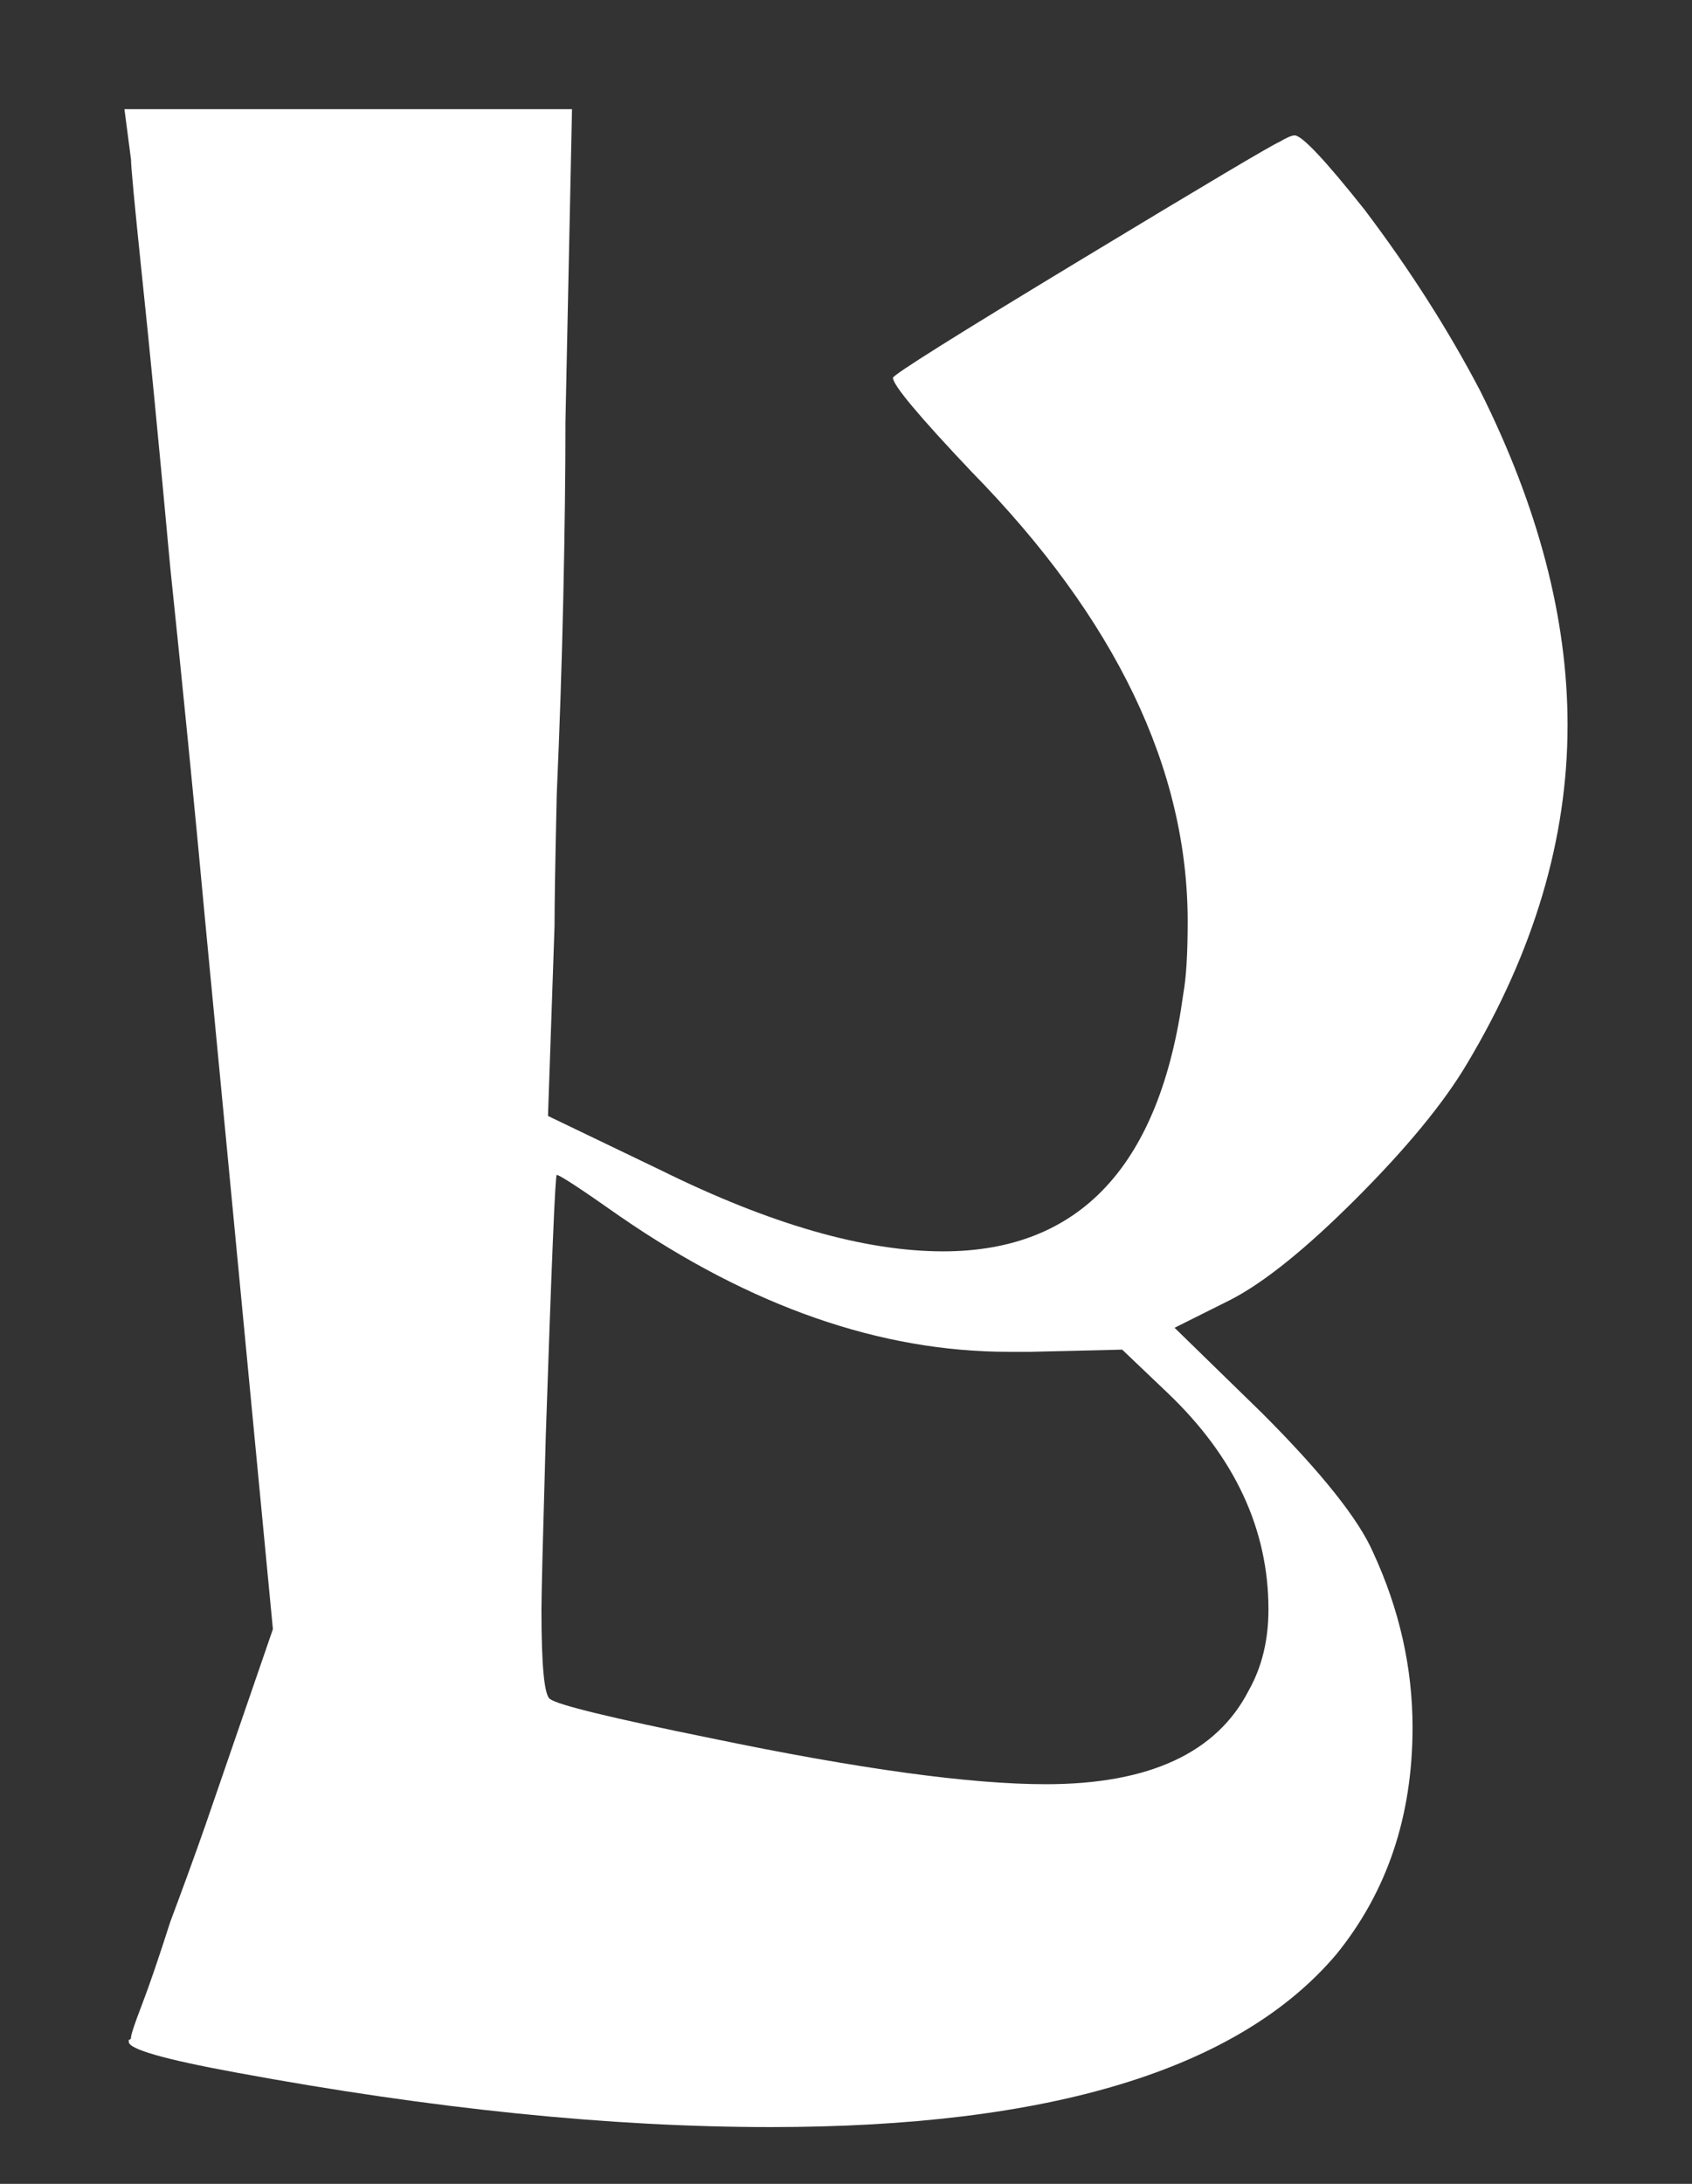 <?xml version="1.0" encoding="UTF-8" standalone="no"?>
<!-- Created with Inkscape (http://www.inkscape.org/) -->

<svg
   width="15.5mm"
   height="20mm"
   viewBox="0 0 15.5 20"
   version="1.1"
   id="svg5"
   sodipodi:docname="ALBW Hylian B.svg"
   inkscape:version="1.1.1 (3bf5ae0d25, 2021-09-20)"
   xmlns:inkscape="http://www.inkscape.org/namespaces/inkscape"
   xmlns:sodipodi="http://sodipodi.sourceforge.net/DTD/sodipodi-0.dtd"
   xmlns="http://www.w3.org/2000/svg"
   xmlns:svg="http://www.w3.org/2000/svg">
  <rect x="0" y="0" width="15.5" height="20" fill="#333333" stroke="none"/>
  <sodipodi:namedview
     id="namedview7"
     pagecolor="#ffffff"
     bordercolor="#666666"
     borderopacity="1.0"
     inkscape:pageshadow="2"
     inkscape:pageopacity="0.0"
     inkscape:pagecheckerboard="0"
     inkscape:document-units="mm"
     showgrid="false"
     fit-margin-top="0"
     fit-margin-left="0"
     fit-margin-right="0"
     fit-margin-bottom="0"
     inkscape:zoom="1"
     inkscape:cx="28.5"
     inkscape:cy="38"
     inkscape:window-width="1366"
     inkscape:window-height="706"
     inkscape:window-x="-8"
     inkscape:window-y="-8"
     inkscape:window-maximized="1"
     inkscape:current-layer="layer1" />
  <defs
     id="defs2" />
  <g
     inkscape:label="Layer 1"
     inkscape:groupmode="layer"
     id="layer1"
     transform="translate(-7.487,-98.2)">
    <g
       aria-label="ABCDEFHIJKLMNOPQSUVXY"
       id="text1749"
       style="font-size:20px;line-height:1.25;-inkscape-font-specification:sans-serif;stroke-width:0.5" />
    <path
       d="m 13.167,109.34 q -0.54,-0.38 -0.58,-0.38 -0.02,0 -0.1,2.38 -0.04,1.4 -0.04,1.6 0,0.78 0.08,0.82 0.1,0.08 1.48,0.36 2.02,0.42 3.06,0.42 1.42,0 1.86,-0.86 0.18,-0.32 0.18,-0.74 0,-1.1 -0.92,-1.98 l -0.42,-0.4 -0.84,0.02 h -0.2 q -1.76,0 -3.56,-1.24 z m -4.48,-9.68 -0.06,-0.46 h 4.1 l -0.06,2.86 q 0,0.7 -0.02,1.62 -0.02,0.9 -0.06,1.8 -0.02,0.9 -0.02,1.2 l -0.06,1.74 1.04,0.5 q 1.5,0.74 2.58,0.74 1.88,0 2.2,-2.36 0.04,-0.22 0.04,-0.66 0,-2.1 -1.98,-4.12 -0.72,-0.76 -0.72,-0.86 0,-0.04 1.72,-1.08 1.72,-1.04 1.82,-1.08 0.1,-0.06 0.14,-0.06 0.1,0 0.64,0.68 0.62,0.82 1.06,1.66 0.8,1.6 0.8,3.06 0,1.56 -0.92,3.1 -0.32,0.54 -1.02,1.24 -0.68,0.68 -1.14,0.92 l -0.52,0.26 0.8,0.78 q 0.82,0.82 1.02,1.28 0.36,0.78 0.36,1.6 0,1.22 -0.7,2.08 -1.34,1.58 -5.18,1.58 -2.2,0 -4.9,-0.5 -0.98,-0.18 -0.98,-0.28 0,-0.02 0,-0.02 0.02,0 0.02,-0.02 0,-0.04 0.1,-0.3 0.1,-0.26 0.26,-0.76 0.18,-0.48 0.32,-0.88 l 0.62,-1.8 -0.62,-6.48 q -0.14,-1.52 -0.32,-3.24 -0.16,-1.74 -0.26,-2.68 -0.1,-0.96 -0.1,-1.06 z"
       style="font-size:20px;line-height:1.25;font-family:'Albw Botw Hylian';-inkscape-font-specification:'Albw Botw Hylian';stroke-width:0.5;fill:#ffffff"
       id="path19778" />
  </g>
</svg>
